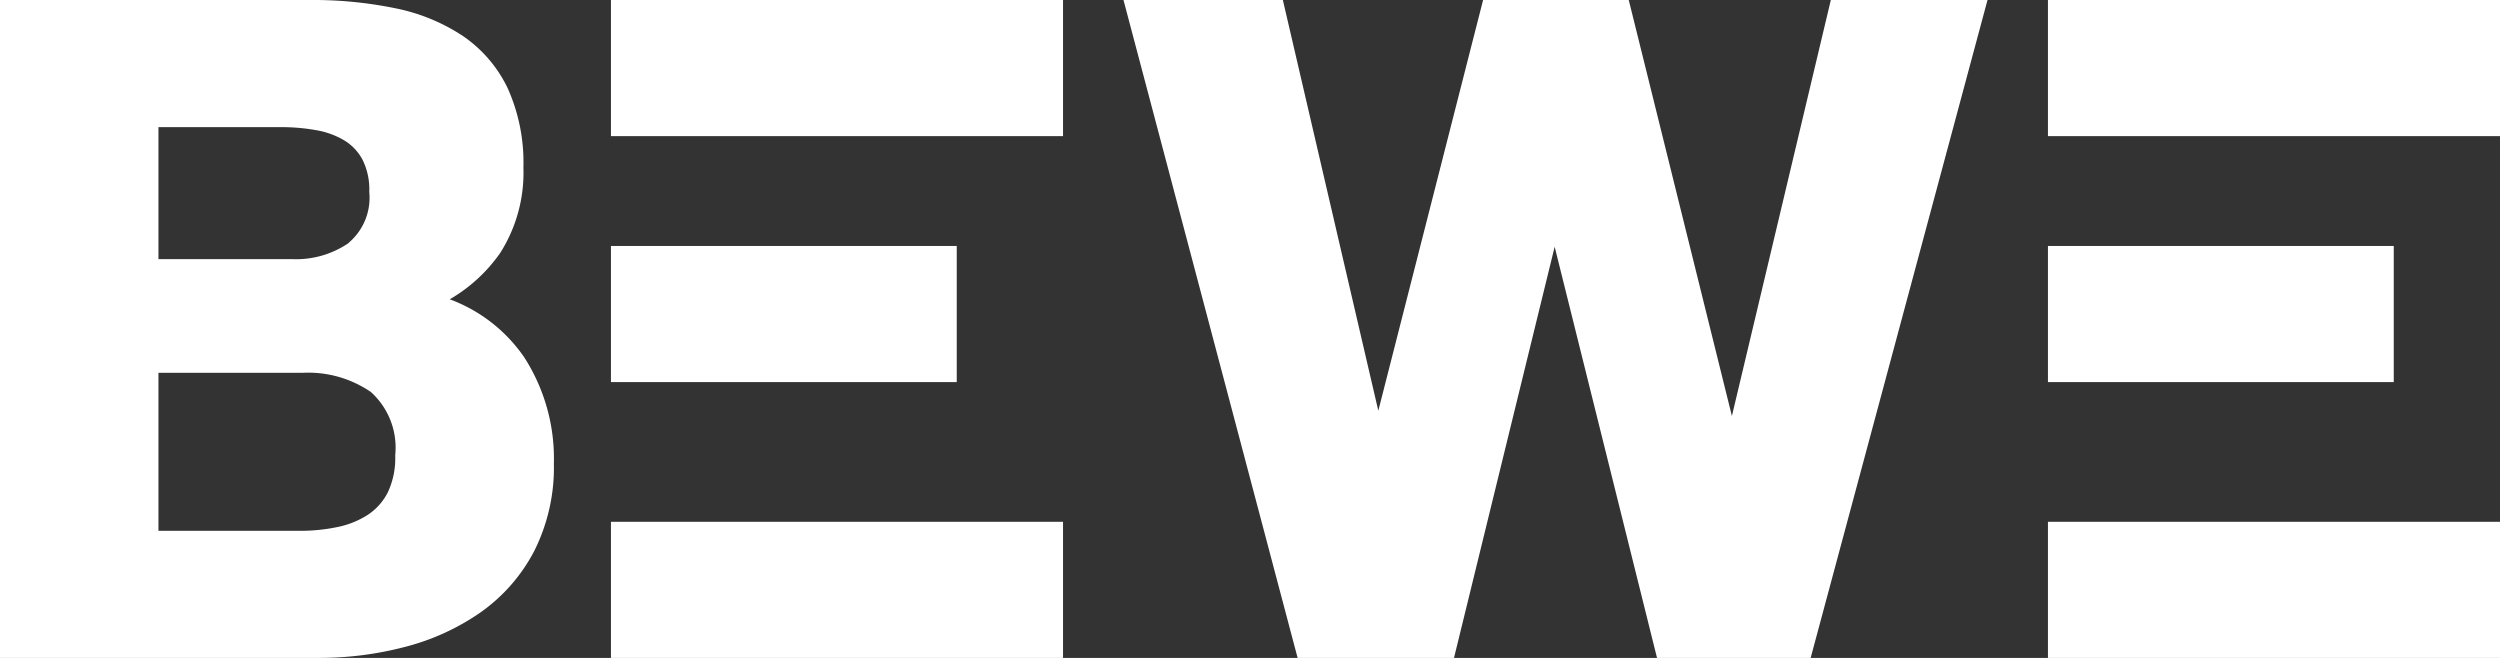 <svg xmlns="http://www.w3.org/2000/svg" width="142" height="37.369" viewBox="0 0 142 37.369">
  <rect x="0" y="0" width="142" height="37.369" fill="#333333" stroke="none"/>
  <g id="Logo_4" data-name="Logo 4" transform="translate(258.743 68.091)">
    <g id="Raggruppa_32" data-name="Raggruppa 32" transform="translate(-258.743 -68.091)">
      <path id="Tracciato_168" data-name="Tracciato 168" d="M19.809,13.8a5.28,5.28,0,0,1-3.212.919H9V7.222h6.981a11.089,11.089,0,0,1,1.972.171,4.679,4.679,0,0,1,1.587.572,2.858,2.858,0,0,1,1.041,1.087,3.753,3.753,0,0,1,.393,1.84,3.35,3.35,0,0,1-1.171,2.9M9,21.175h8.2a6.288,6.288,0,0,1,3.87,1.094,4.259,4.259,0,0,1,1.378,3.6,4.539,4.539,0,0,1-.425,2.106,3.332,3.332,0,0,1-1.13,1.266,5.023,5.023,0,0,1-1.713.692,10.267,10.267,0,0,1-2.135.218H9Zm20.714-.969A8.85,8.85,0,0,0,25.546,17,9.012,9.012,0,0,0,28.4,14.385,8.5,8.5,0,0,0,29.73,9.518a10.3,10.3,0,0,0-.89-4.5A7.525,7.525,0,0,0,26.3,2.049,10.783,10.783,0,0,0,22.457.47,23.236,23.236,0,0,0,17.614,0H0V37.369H18.124a19.173,19.173,0,0,0,4.89-.628A13.289,13.289,0,0,0,27.3,34.78a9.813,9.813,0,0,0,3.032-3.459,10.552,10.552,0,0,0,1.128-5,10.624,10.624,0,0,0-1.743-6.117" fill="#fff"/>
      <path id="Tracciato_169" data-name="Tracciato 169" d="M272.725,0l-5.619,23.629L261.247,0h-8.273l-5.952,23.329L241.6,0h-9.052l9.891,37.369h8.882l5.718-23.352,5.814,23.352h8.726L281.625,0Z" transform="translate(-168.734)" fill="#fff"/>
      <rect id="Rettangolo_57" data-name="Rettangolo 57" width="25.678" height="7.732" transform="translate(34.702)" fill="#fff"/>
      <rect id="Rettangolo_58" data-name="Rettangolo 58" width="19.641" height="7.732" transform="translate(34.702 13.971)" fill="#fff"/>
      <rect id="Rettangolo_59" data-name="Rettangolo 59" width="25.678" height="7.732" transform="translate(34.702 29.637)" fill="#fff"/>
      <rect id="Rettangolo_60" data-name="Rettangolo 60" width="25.677" height="7.732" transform="translate(116.323)" fill="#fff"/>
      <rect id="Rettangolo_61" data-name="Rettangolo 61" width="19.642" height="7.732" transform="translate(116.323 13.971)" fill="#fff"/>
      <rect id="Rettangolo_62" data-name="Rettangolo 62" width="25.677" height="7.732" transform="translate(116.323 29.637)" fill="#fff"/>
    </g>
  </g>
</svg>
